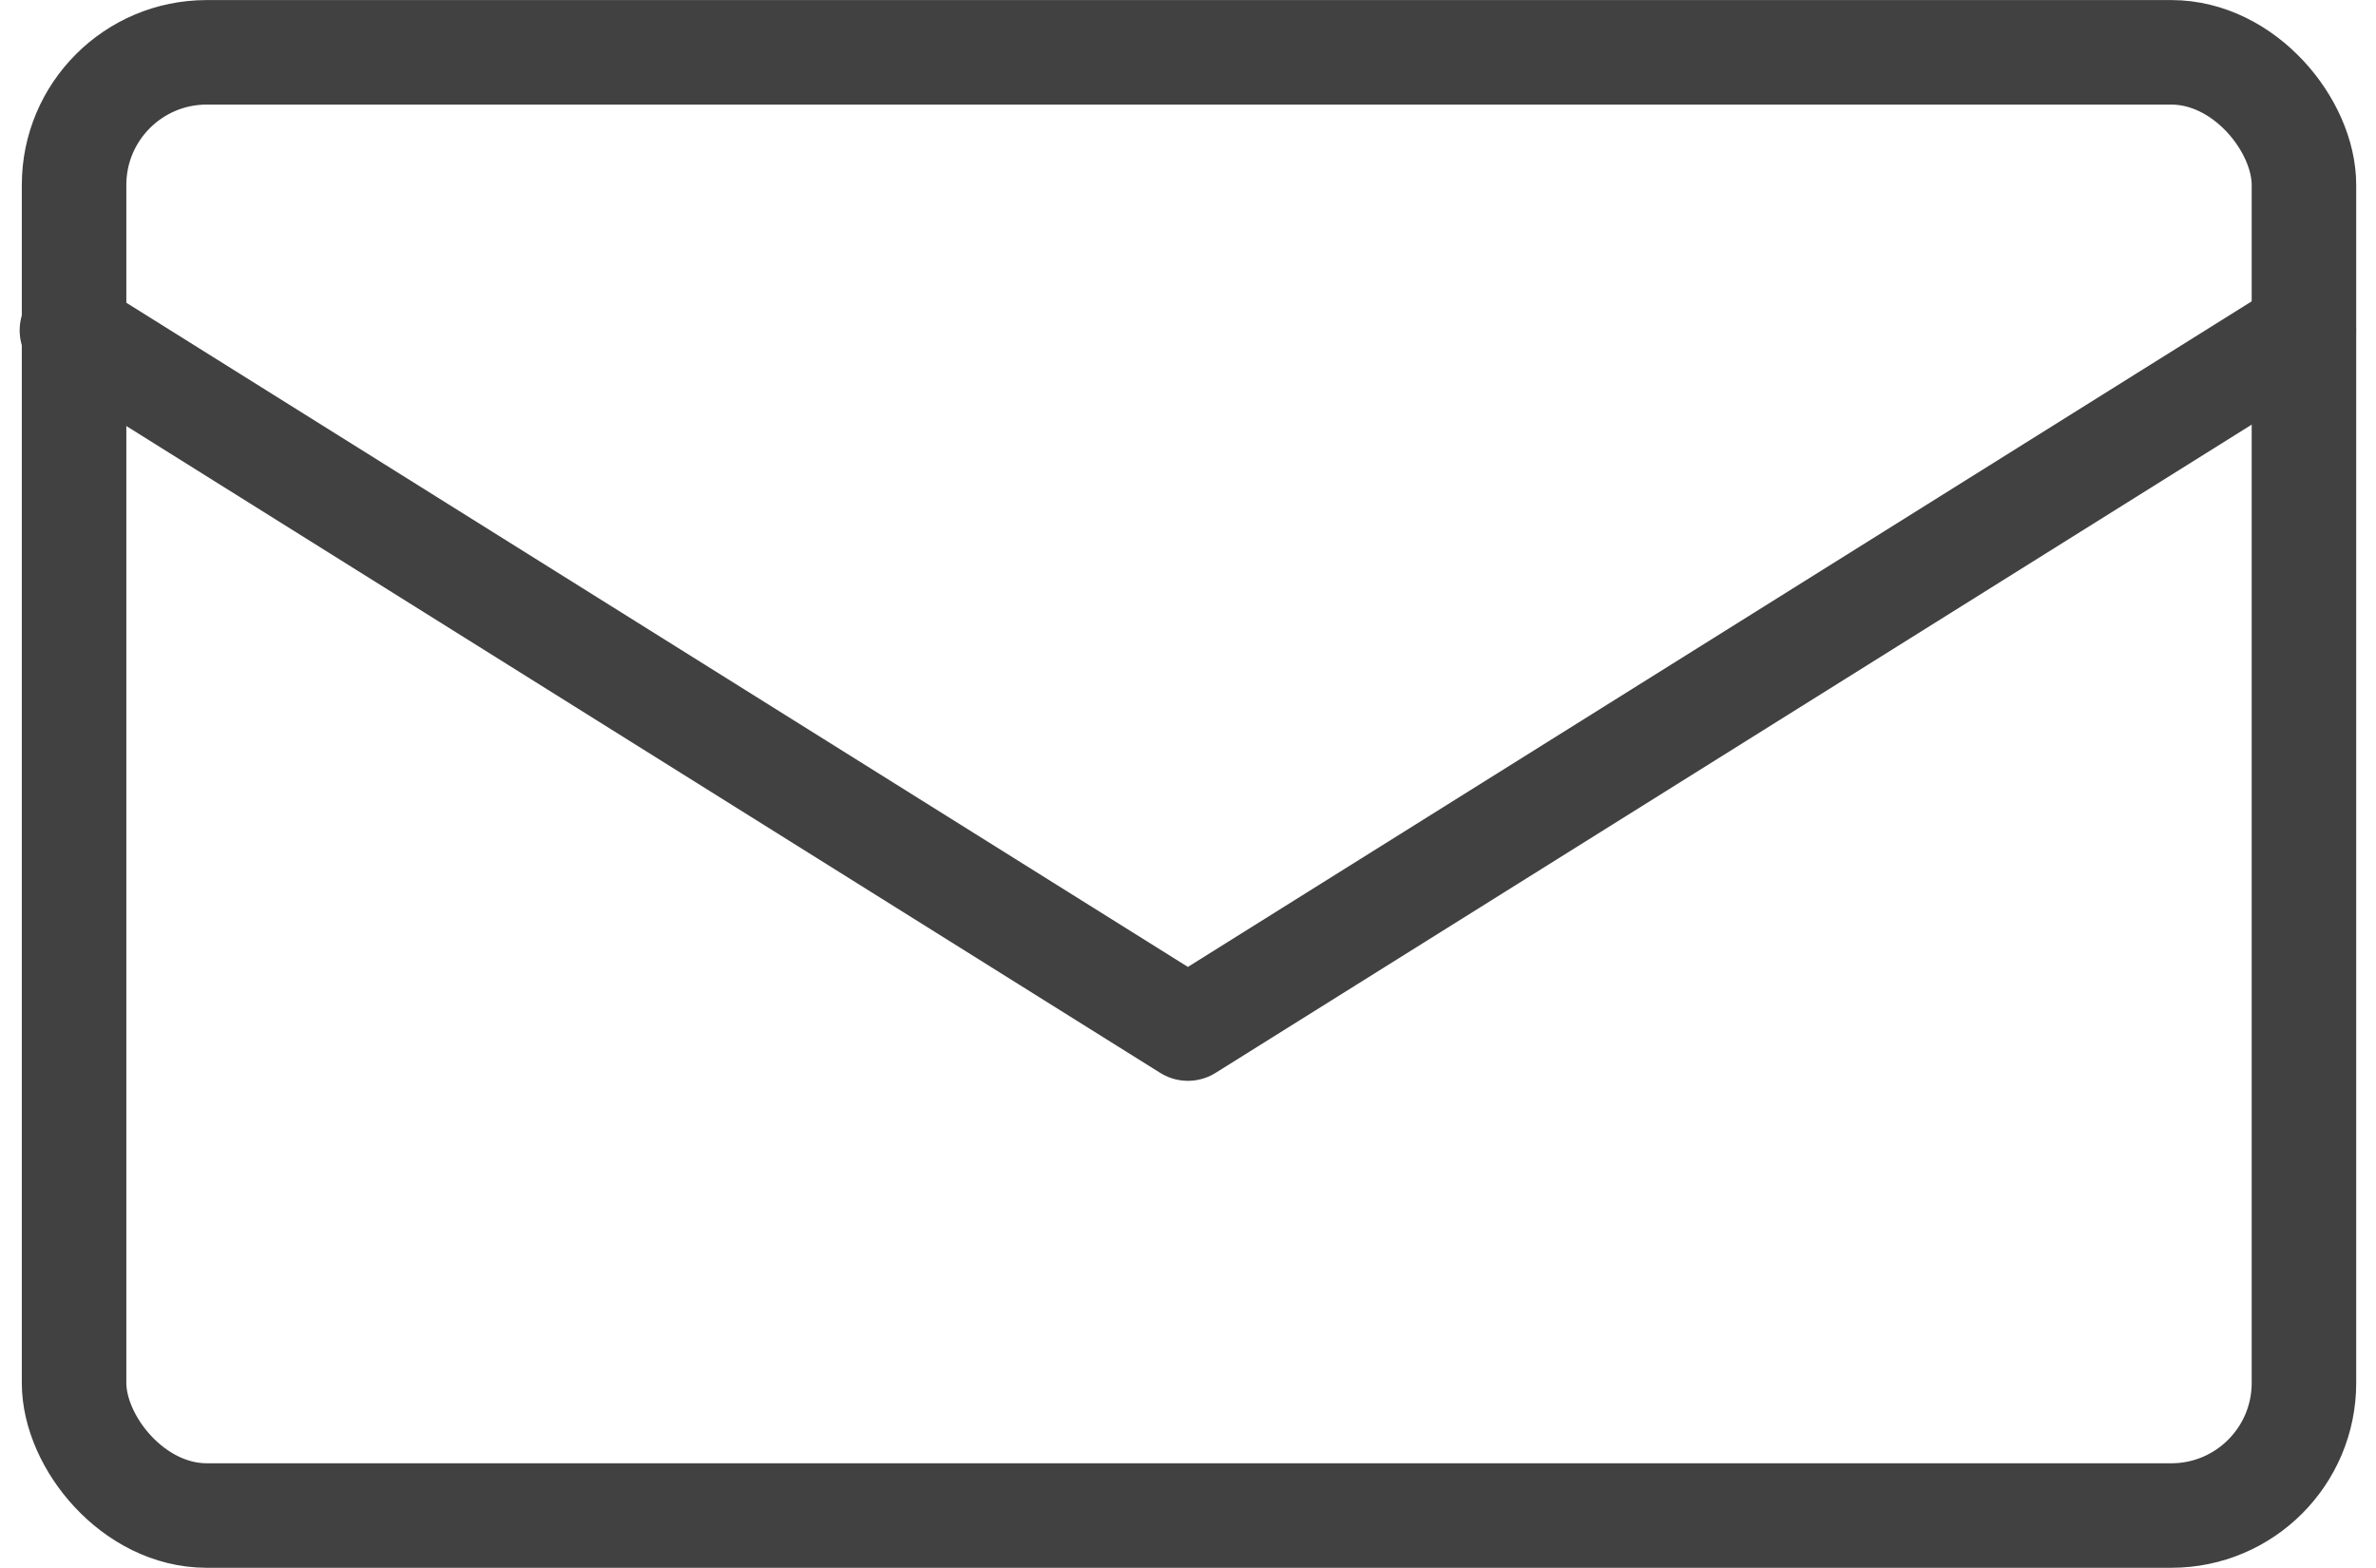 <svg xmlns="http://www.w3.org/2000/svg" width="34.097" height="22.5" viewBox="0 0 34.097 22.5">
  <g id="icn-footer_mail" transform="translate(-156.253 -70.668)">
    <rect id="長方形_2086" data-name="長方形 2086" width="32" height="21" rx="1.903" transform="translate(157.316 71.419)" fill="none" stroke="#414141" stroke-linejoin="round" stroke-width="1.5"/>
    <path id="パス_6199" data-name="パス 6199" d="M161.1,75.007l16.015,10.021,16.015-10.021" transform="translate(-3.815 0.402)" fill="none" stroke="#414141" stroke-linecap="round" stroke-linejoin="round" stroke-width="1.5"/>
  </g>
</svg>
